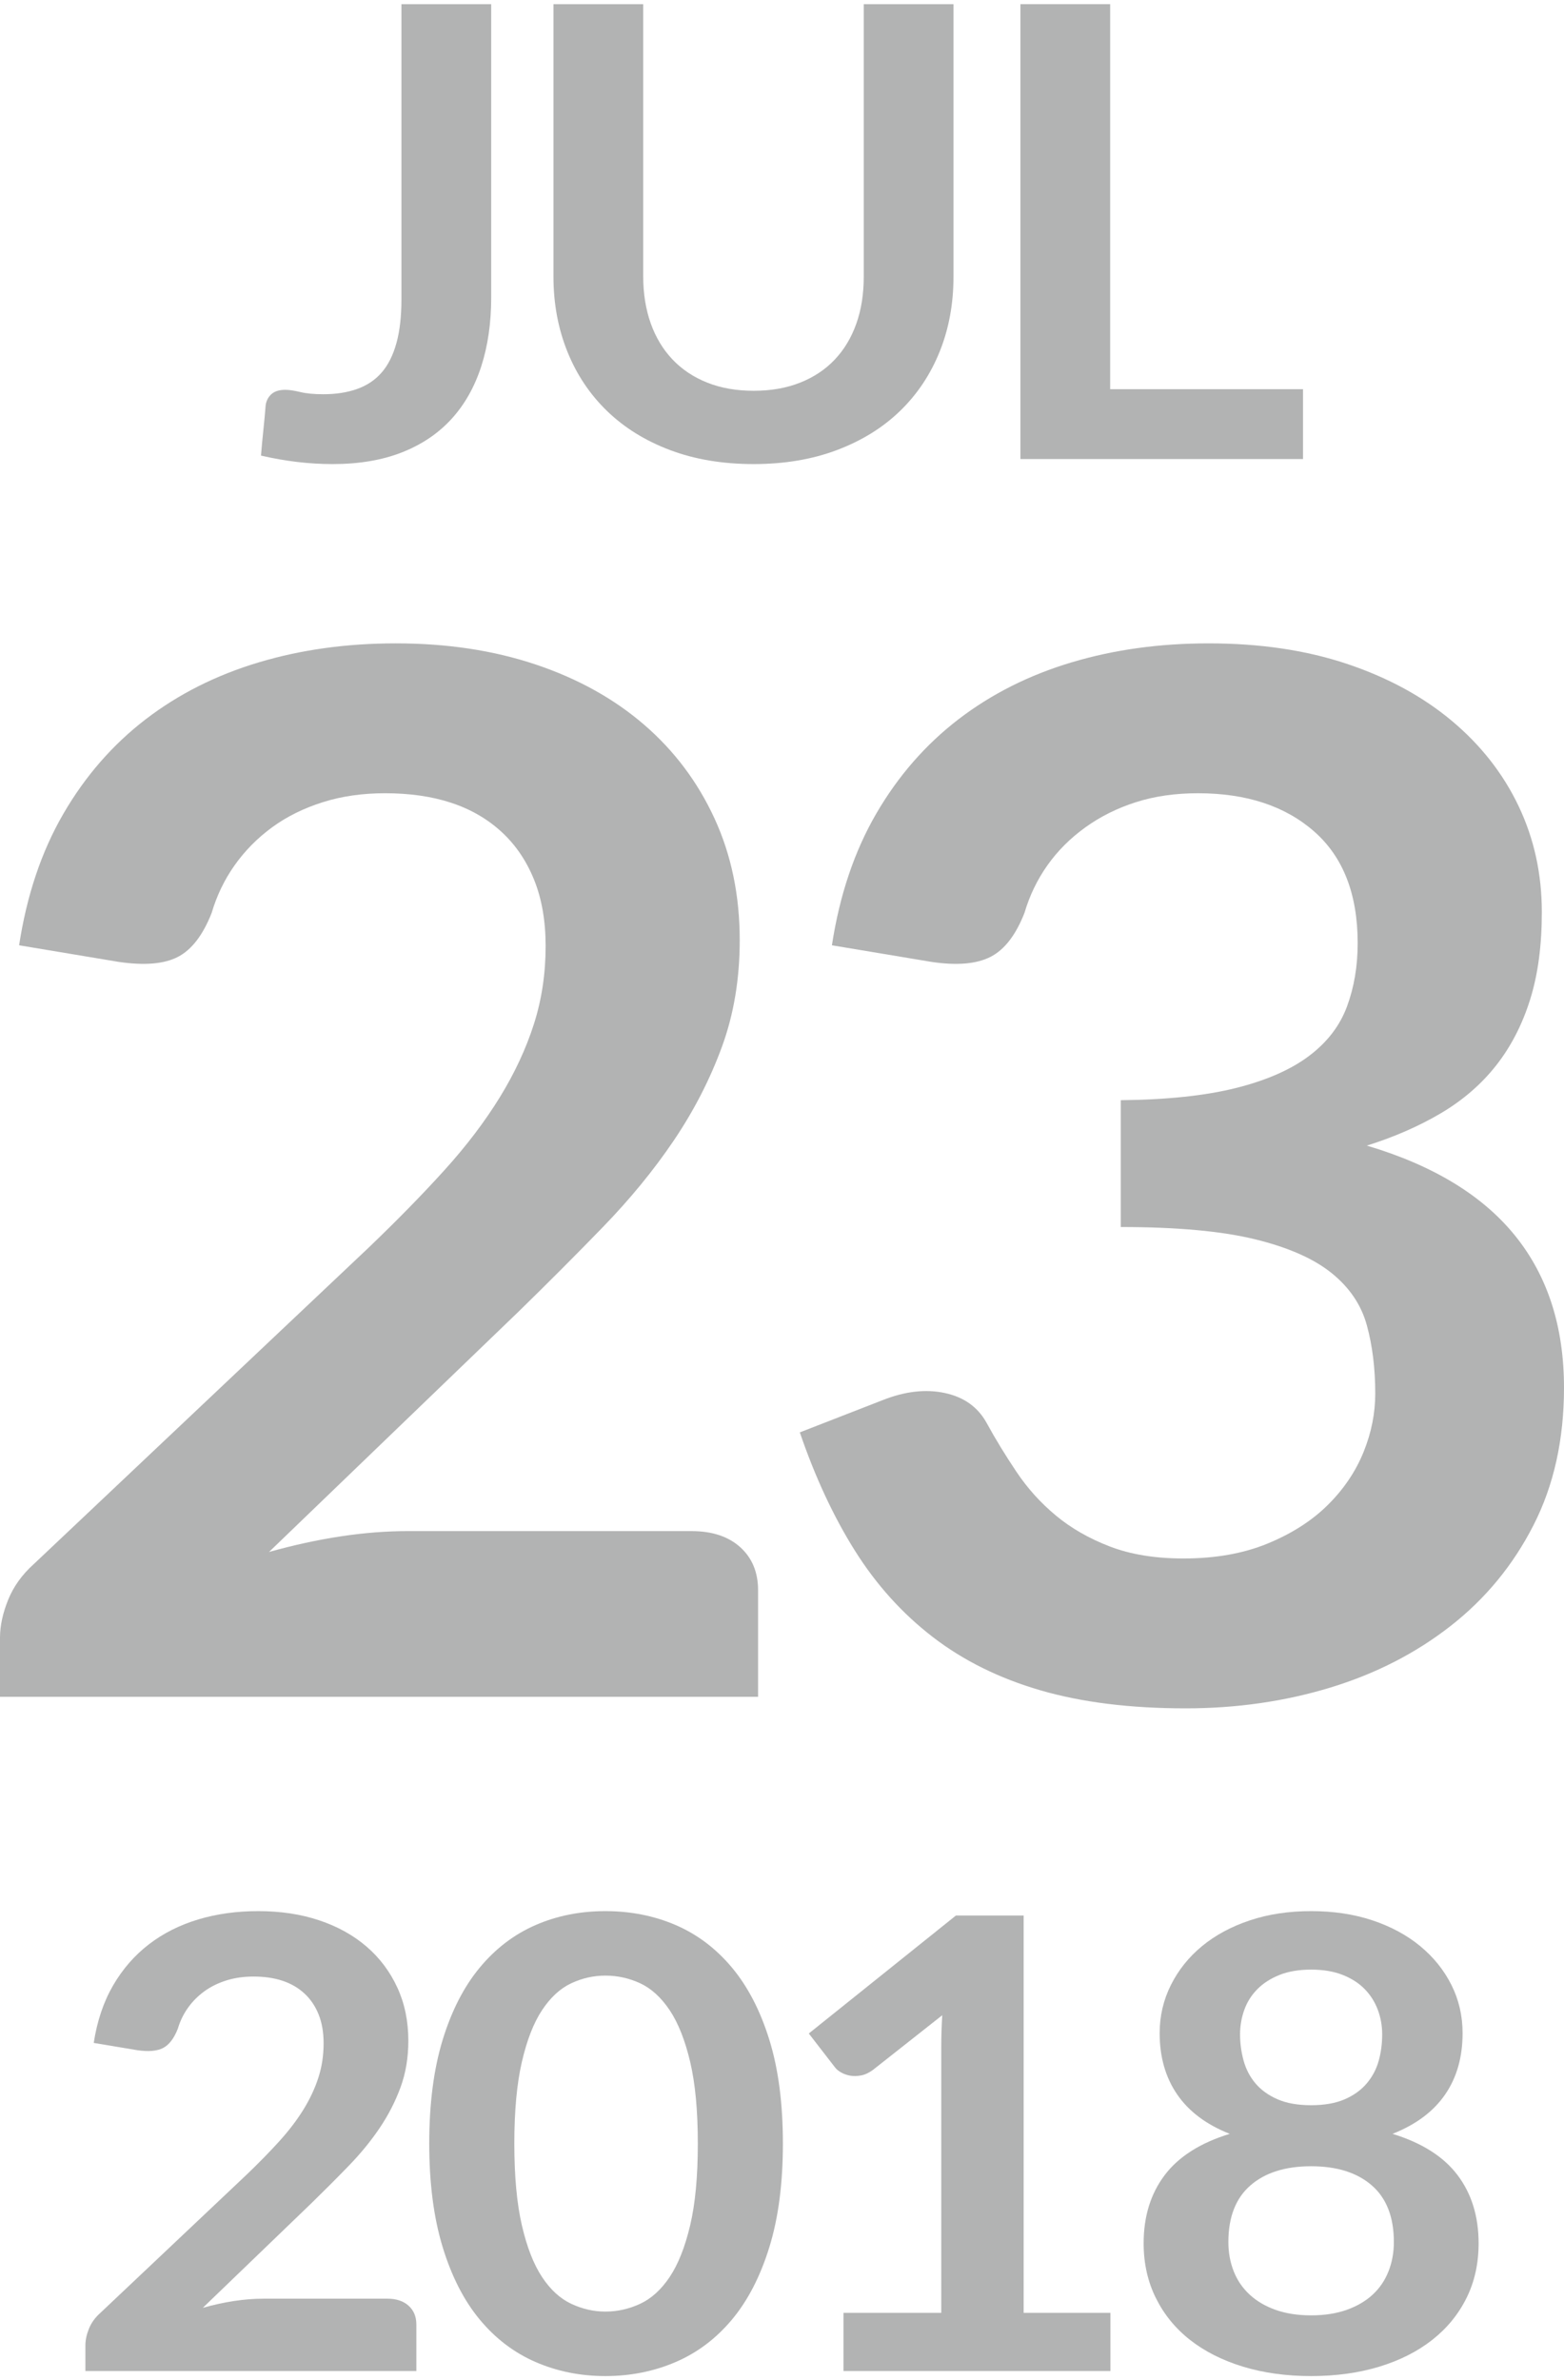 <?xml version="1.0" encoding="UTF-8"?>
<!DOCTYPE svg PUBLIC "-//W3C//DTD SVG 1.1//EN" "http://www.w3.org/Graphics/SVG/1.1/DTD/svg11.dtd">
<!-- Creator: CorelDRAW X7 -->
<svg xmlns="http://www.w3.org/2000/svg" xml:space="preserve" width="92px" height="140px" version="1.1" style="shape-rendering:geometricPrecision; text-rendering:geometricPrecision; image-rendering:optimizeQuality; fill-rule:evenodd; clip-rule:evenodd"
viewBox="0 0 150293 227909"
 xmlns:xlink="http://www.w3.org/1999/xlink">
 <defs>
  <style type="text/css">
   <![CDATA[
    .fil0 {fill:#B2B3B3;fill-rule:nonzero}
   ]]>
  </style>
 </defs>
 <g id="__x0023_Layer_x0020_1">
  <path class="fil0" d="M47202 28172c0,2458 -321,4675 -962,6650 -642,1975 -1593,3658 -2864,5048 -1272,1390 -2864,2458 -4766,3204 -1903,746 -4115,1118 -6637,1118 -1154,0 -2287,-70 -3399,-201 -1111,-131 -2275,-332 -3494,-614 64,-807 139,-1613 225,-2419 85,-806 160,-1612 224,-2418 64,-443 257,-806 566,-1078 310,-272 748,-403 1325,-403 363,0 845,70 1433,211 587,142 1325,212 2222,212 1218,0 2298,-171 3238,-504 941,-332 1731,-856 2362,-1582 630,-725 1101,-1672 1421,-2831 321,-1159 481,-2559 481,-4211l0 -28354 8625 0 0 28172z"/>
  <path id="1" class="fil0" d="M72421 37150c1668,0 3164,-262 4479,-787 1314,-523 2415,-1259 3312,-2206 898,-947 1593,-2096 2073,-3446 482,-1350 717,-2862 717,-4534l0 -26177 8624 0 0 26177c0,2600 -438,4998 -1326,7204 -887,2207 -2159,4111 -3815,5713 -1656,1602 -3676,2852 -6049,3748 -2372,897 -5044,1350 -8015,1350 -2992,0 -5674,-453 -8046,-1350 -2373,-896 -4382,-2146 -6039,-3748 -1656,-1602 -2928,-3506 -3815,-5713 -887,-2206 -1336,-4604 -1336,-7204l0 -26177 8625 0 0 26147c0,1672 246,3184 726,4534 482,1350 1176,2498 2084,3456 909,957 2020,1703 3335,2226 1314,525 2800,787 4466,787z"/>
  <polygon id="2" class="fil0" points="125213,36998 125213,43709 98058,43709 98058,0 106682,0 106682,36998 "/>
  <path class="fil0" d="M66458 146720c1958,0 3525,507 4675,1546 1151,1038 1714,2423 1714,4131l0 10247 -72847 0 0 -5678c0,-1153 269,-2377 784,-3646 514,-1269 1321,-2400 2447,-3416l32238 -30464c2692,-2584 5116,-5054 7245,-7408 2130,-2354 3892,-4685 5312,-6993 1420,-2308 2521,-4662 3280,-7039 759,-2377 1126,-4869 1126,-7501 0,-2400 -367,-4523 -1101,-6346 -735,-1823 -1763,-3346 -3109,-4593 -1346,-1246 -2962,-2192 -4847,-2815 -1885,-623 -4014,-924 -6364,-924 -2154,0 -4137,277 -5972,855 -1837,576 -3477,1384 -4896,2423 -1420,1038 -2619,2262 -3599,3646 -979,1385 -1713,2908 -2203,4570 -832,2123 -1909,3531 -3231,4223 -1322,692 -3231,854 -5728,485l-9546 -1592c734,-4801 2154,-9024 4260,-12648 2104,-3623 4748,-6647 7906,-9070 3157,-2423 6780,-4246 10868,-5469 4088,-1223 8469,-1824 13169,-1824 4896,0 9375,670 13438,2032 4063,1361 7540,3299 10428,5792 2888,2493 5141,5493 6756,9001 1616,3508 2423,7408 2423,11701 0,3692 -563,7108 -1713,10247 -1151,3138 -2693,6139 -4627,9000 -1933,2862 -4210,5632 -6804,8309 -2595,2677 -5312,5400 -8152,8170l-23939 23055c2301,-646 4602,-1154 6878,-1500 2277,-346 4431,-507 6487,-507l27244 0z"/>
  <path id="1" class="fil0" d="M79943 90431c735,-4801 2154,-9024 4259,-12648 2105,-3623 4749,-6647 7906,-9070 3158,-2423 6781,-4246 10869,-5469 4088,-1223 8469,-1824 13169,-1824 4896,0 9326,647 13267,1962 3941,1316 7295,3139 10085,5470 2790,2331 4945,5077 6438,8216 1493,3138 2227,6531 2227,10178 0,3185 -367,5977 -1126,8400 -758,2423 -1860,4547 -3279,6347 -1421,1800 -3183,3323 -5288,4570 -2105,1246 -4480,2284 -7123,3115 6364,1892 11113,4777 14246,8655 3133,3877 4700,8746 4700,14608 0,4986 -979,9394 -2938,13224 -1957,3831 -4602,7039 -7931,9648 -3329,2607 -7171,4592 -11553,5931 -4382,1338 -9033,2007 -13928,2007 -5336,0 -9987,-576 -13953,-1731 -3965,-1153 -7416,-2861 -10354,-5123 -2937,-2262 -5434,-5031 -7490,-8308 -2056,-3277 -3818,-7062 -5287,-11355l8004 -3116c2106,-830 4088,-1061 5924,-669 1836,392 3157,1339 3990,2816 881,1615 1860,3208 2913,4777 1052,1569 2300,2954 3769,4177 1468,1223 3207,2216 5189,2978 1984,761 4333,1153 7075,1153 3084,0 5776,-484 8077,-1430 2301,-947 4235,-2170 5777,-3693 1542,-1523 2693,-3231 3452,-5100 759,-1870 1126,-3739 1126,-5632 0,-2400 -270,-4592 -808,-6554 -539,-1962 -1665,-3624 -3378,-5008 -1713,-1385 -4161,-2470 -7368,-3254 -3207,-785 -7515,-1177 -12900,-1177l0 -12186c4455,-46 8151,-438 11088,-1177 2938,-738 5288,-1777 7026,-3093 1738,-1315 2937,-2884 3623,-4730 685,-1847 1028,-3878 1028,-6093 0,-4708 -1396,-8286 -4186,-10732 -2791,-2447 -6511,-3670 -11162,-3670 -2154,0 -4137,277 -5949,855 -1810,576 -3426,1384 -4870,2423 -1445,1038 -2669,2262 -3647,3646 -980,1385 -1714,2908 -2204,4570 -832,2123 -1909,3531 -3255,4223 -1347,692 -3256,854 -5703,485l-9547 -1592z"/>
  <path class="fil0" d="M37221 220473c855,0 1539,222 2041,676 502,453 748,1058 748,1803l0 4474 -31803 0 0 -2479c0,-503 117,-1038 341,-1592 225,-554 577,-1048 1069,-1491l14074 -13300c1176,-1129 2234,-2207 3164,-3235 929,-1027 1699,-2045 2319,-3052 620,-1008 1100,-2036 1431,-3074 332,-1038 492,-2125 492,-3274 0,-1048 -160,-1975 -481,-2771 -320,-796 -769,-1461 -1357,-2005 -587,-544 -1293,-957 -2116,-1229 -822,-273 -1753,-403 -2779,-403 -940,0 -1805,121 -2607,372 -801,252 -1517,605 -2137,1059 -620,453 -1144,987 -1571,1592 -428,604 -748,1269 -962,1994 -364,927 -834,1542 -1411,1844 -577,303 -1410,373 -2500,212l-4168 -696c321,-2095 941,-3939 1859,-5521 919,-1582 2074,-2902 3452,-3960 1378,-1058 2960,-1854 4745,-2388 1785,-534 3698,-795 5750,-795 2137,0 4093,291 5866,886 1775,594 3292,1441 4553,2529 1261,1088 2244,2398 2950,3930 705,1531 1057,3234 1057,5108 0,1612 -245,3103 -748,4474 -502,1370 -1175,2680 -2019,3929 -845,1250 -1838,2459 -2971,3627 -1133,1170 -2319,2358 -3559,3567l-10452 10066c1005,-282 2010,-504 3003,-655 994,-151 1935,-222 2833,-222l11894 0z"/>
  <path id="1" class="fil0" d="M75232 205571c0,3809 -427,7114 -1293,9925 -865,2811 -2062,5139 -3590,6972 -1529,1834 -3335,3195 -5419,4091 -2083,897 -4338,1350 -6754,1350 -2415,0 -4649,-453 -6711,-1350 -2063,-896 -3858,-2257 -5375,-4091 -1518,-1833 -2704,-4161 -3559,-6972 -855,-2811 -1283,-6116 -1283,-9925 0,-3829 428,-7143 1283,-9945 855,-2800 2041,-5118 3559,-6952 1517,-1834 3312,-3204 5375,-4101 2062,-896 4296,-1339 6711,-1339 2416,0 4671,443 6754,1339 2084,897 3890,2267 5419,4101 1528,1834 2725,4152 3590,6952 866,2802 1293,6116 1293,9945zm-8175 0c0,-3163 -246,-5783 -737,-7859 -492,-2075 -1144,-3728 -1966,-4957 -824,-1229 -1775,-2096 -2843,-2590 -1069,-493 -2180,-735 -3335,-735 -1133,0 -2222,242 -3280,735 -1058,494 -1999,1361 -2811,2590 -812,1229 -1453,2882 -1934,4957 -481,2076 -727,4696 -727,7859 0,3164 246,5784 727,7860 481,2075 1122,3728 1934,4957 812,1229 1753,2085 2811,2579 1058,494 2147,746 3280,746 1155,0 2266,-252 3335,-746 1068,-494 2019,-1350 2843,-2579 822,-1229 1474,-2882 1966,-4957 491,-2076 737,-4696 737,-7860z"/>
  <path id="2" class="fil0" d="M106704 221834l0 5592 -25649 0 0 -5592 9395 0 0 -25482c0,-1008 31,-2046 95,-3114l-6668 5260c-385,282 -759,454 -1133,524 -374,71 -726,81 -1058,20 -331,-60 -631,-171 -887,-322 -257,-151 -449,-313 -577,-494l-2501 -3234 14139 -11336 6508 0 0 38178 8336 0z"/>
  <path id="3" class="fil0" d="M125992 222076c1304,0 2447,-182 3431,-534 983,-353 1817,-837 2490,-1462 673,-624 1175,-1369 1517,-2236 342,-867 513,-1804 513,-2812 0,-2397 -705,-4211 -2116,-5440 -1410,-1229 -3355,-1844 -5835,-1844 -2479,0 -4424,615 -5835,1844 -1411,1229 -2116,3043 -2116,5440 0,1008 171,1945 513,2812 342,867 855,1612 1528,2236 674,625 1497,1109 2480,1462 983,352 2127,534 3430,534zm0 -33221c-1175,0 -2190,172 -3045,514 -855,343 -1561,796 -2127,1371 -567,574 -984,1239 -1250,1985 -268,745 -406,1531 -406,2358 0,866 117,1702 341,2518 225,817 599,1542 1133,2177 534,635 1240,1149 2116,1531 876,383 1955,575 3238,575 1283,0 2362,-192 3238,-575 877,-382 1582,-896 2116,-1531 534,-635 919,-1360 1144,-2177 224,-816 331,-1652 331,-2518 0,-827 -139,-1613 -417,-2358 -278,-746 -694,-1411 -1250,-1985 -556,-575 -1261,-1028 -2116,-1371 -855,-342 -1870,-514 -3046,-514zm7823 15780c2821,866 4905,2186 6252,3969 1346,1784 2020,3970 2020,6549 0,1935 -385,3688 -1165,5260 -781,1572 -1881,2912 -3292,4021 -1411,1108 -3099,1964 -5076,2569 -1977,604 -4168,906 -6562,906 -2393,0 -4574,-302 -6551,-906 -1977,-605 -3676,-1461 -5087,-2569 -1410,-1109 -2500,-2449 -3280,-4021 -781,-1572 -1176,-3325 -1176,-5260 0,-2579 673,-4765 2020,-6549 1346,-1783 3430,-3103 6252,-3969 -2245,-887 -3923,-2147 -5045,-3779 -1122,-1632 -1688,-3597 -1688,-5894 0,-1653 363,-3195 1079,-4625 716,-1431 1710,-2680 2992,-3738 1283,-1058 2821,-1885 4606,-2479 1785,-595 3741,-886 5878,-886 2138,0 4104,291 5888,886 1785,594 3313,1421 4596,2479 1283,1058 2287,2307 3003,3738 716,1430 1068,2972 1068,4625 0,2297 -555,4262 -1678,5894 -1121,1632 -2810,2892 -5054,3779z"/>
 </g>
</svg>

